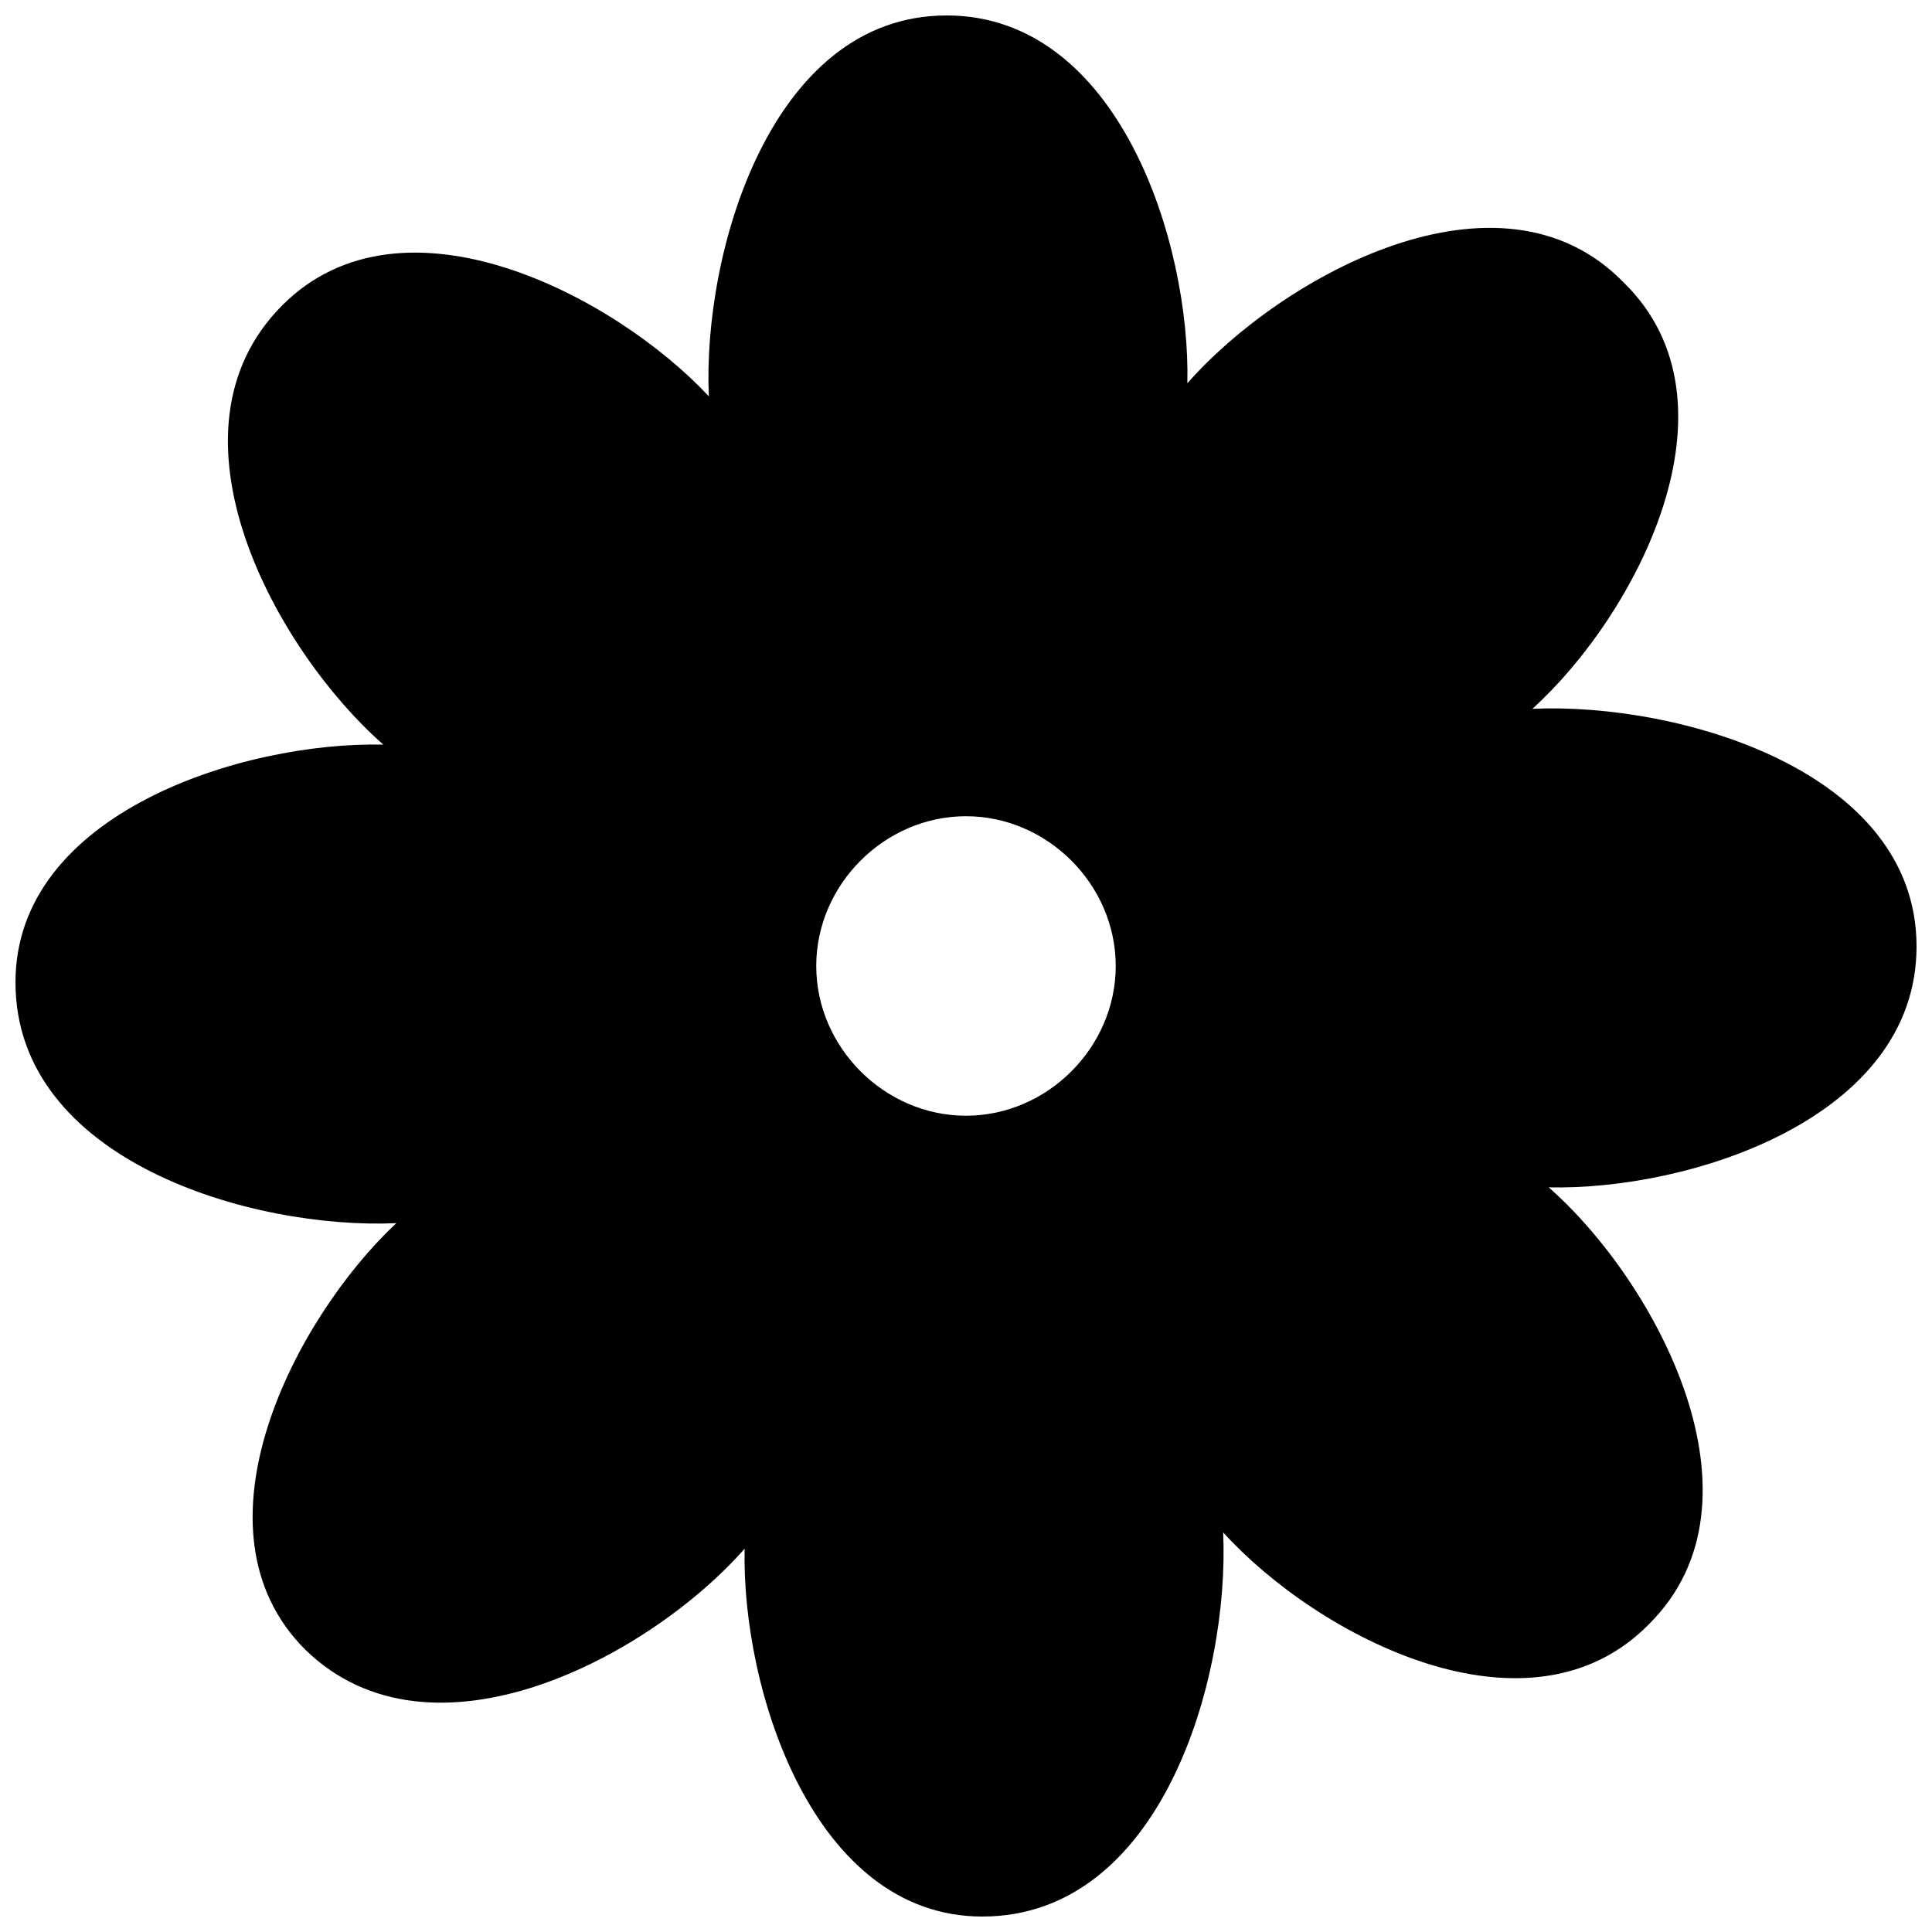<?xml version="1.0" encoding="UTF-8"?>
<!-- The Best Svg Icon site in the world: iconSvg.co, Visit us! https://iconsvg.co -->
<svg width="800px" height="800px" version="1.1" viewBox="144 144 512 512" xmlns="http://www.w3.org/2000/svg">
 <defs>
  <clipPath id="a">
   <path d="m148.09 148.09h503.81v503.81h-503.81z"/>
  </clipPath>
 </defs>
 <g clip-path="url(#a)">
  <path d="m394.82 148.09c45.723 0 64.703 60.387 63.84 97.484 25.02-28.469 82.816-60.387 115.6-26.742 32.781 31.918 3.449 87.992-24.156 113.01 38.82-1.727 101.8 16.391 101.8 62.977 0 45.723-60.387 64.703-97.484 63.84 28.469 25.02 59.527 82.816 26.742 115.6-31.918 32.781-87.992 3.449-113.01-24.156 1.727 38.82-16.391 101.8-63.84 101.8-44.859 0-63.84-60.387-62.977-97.484-25.02 28.469-82.816 59.527-116.46 26.742-31.918-31.918-2.59-87.992 24.156-113.01-37.957 1.727-100.93-16.391-100.93-63.84 0-44.859 60.387-63.84 97.484-62.977-28.469-25.02-60.387-82.816-26.742-116.46 31.918-31.918 87.992-2.59 113.01 24.156-1.727-37.957 16.391-100.93 62.977-100.93zm5.176 212.22c21.566 0 39.684 18.117 39.684 39.684s-18.117 39.684-39.684 39.684-39.684-18.117-39.684-39.684 18.117-39.684 39.684-39.684z" fill-rule="evenodd"/>
 </g>
</svg>